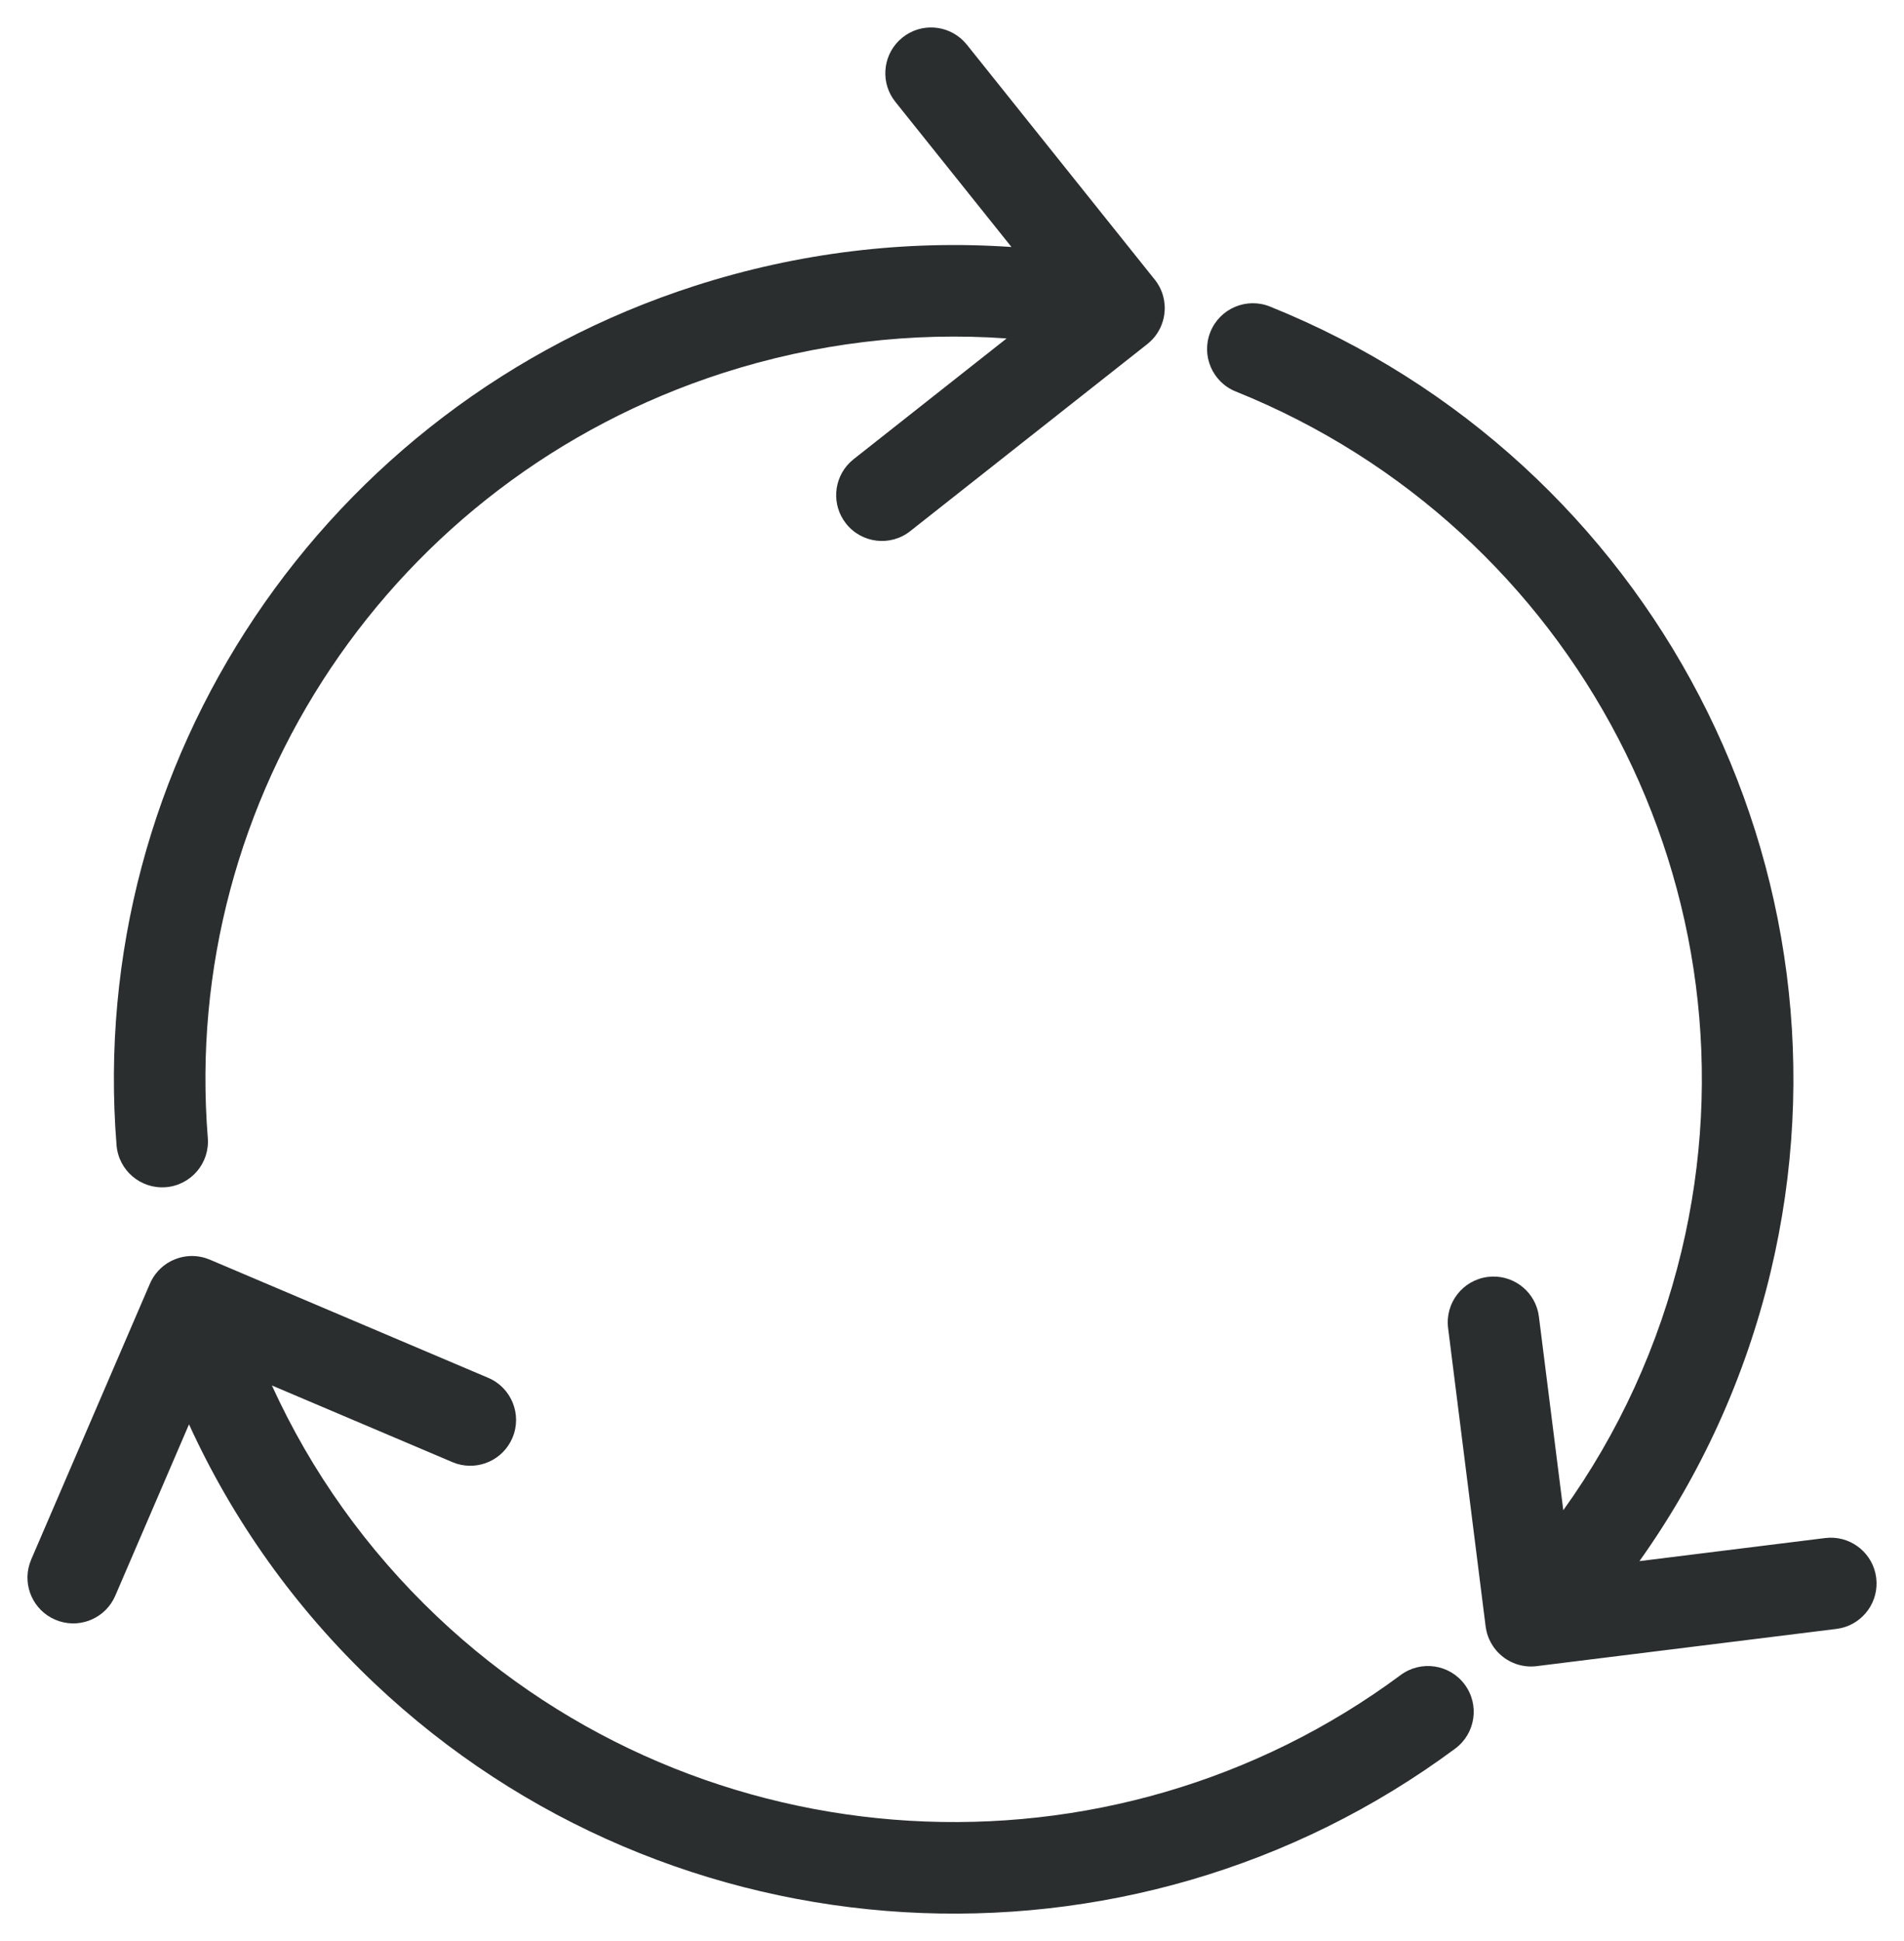 <?xml version="1.0" encoding="UTF-8"?>
<svg width="52px" height="53px" viewBox="0 0 52 53" version="1.1" xmlns="http://www.w3.org/2000/svg" xmlns:xlink="http://www.w3.org/1999/xlink">
    <title>8FE12048-9882-4915-BBB2-6DB110A573B2@1x</title>
    <g id="UI" stroke="none" stroke-width="1" fill="none" fill-rule="evenodd">
        <g id="3.0-NV-UI-Investment-1440-Laptop" transform="translate(-139, -593)">
            <g id="Hero" transform="translate(135, 155)">
                <g id="Group" transform="translate(0, 434)">
                    <rect id="Rectangle" x="0" y="0" width="60" height="60"></rect>
                    <g id="Group-13" transform="translate(4.75, 4.75)" fill="#2A2E2F" fill-rule="nonzero">
                        <path d="M4.511,33.545 L4.601,33.55 C4.608,33.55 4.615,33.551 4.621,33.552 C4.642,33.554 4.661,33.556 4.681,33.559 C4.741,33.568 4.802,33.582 4.862,33.601 L4.982,33.645 L12.583,36.871 C13.219,37.141 13.515,37.875 13.245,38.51 C12.992,39.106 12.332,39.404 11.726,39.217 L11.606,39.173 L6.676,37.08 C7.744,39.426 9.264,41.566 11.19,43.392 C18.43,50.249 29.575,50.865 37.504,44.986 C38.059,44.575 38.842,44.691 39.253,45.246 C39.664,45.801 39.548,46.583 38.993,46.995 C30.093,53.593 17.596,52.902 9.471,45.207 C7.315,43.164 5.612,40.768 4.412,38.141 L2.398,42.821 C2.142,43.415 1.48,43.71 0.876,43.519 L0.756,43.474 C0.161,43.218 -0.133,42.556 0.058,41.952 L0.102,41.832 L3.336,34.32 C3.446,34.054 3.646,33.827 3.911,33.688 C3.924,33.683 3.936,33.677 3.948,33.671 C4.008,33.641 4.072,33.616 4.138,33.596 C4.179,33.585 4.219,33.575 4.26,33.567 L4.138,33.596 C4.194,33.58 4.249,33.568 4.305,33.559 C4.331,33.556 4.357,33.552 4.383,33.55 C4.401,33.548 4.42,33.547 4.439,33.546 C4.458,33.545 4.478,33.545 4.498,33.545 L4.511,33.545 L4.511,33.545 Z M33.933,7.62 C44.361,11.816 50.235,23.011 47.604,33.996 C46.915,36.867 45.696,39.529 44.025,41.876 L49.096,41.246 C49.739,41.166 50.327,41.589 50.469,42.206 L50.491,42.332 C50.571,42.975 50.148,43.564 49.53,43.705 L49.404,43.727 L41.219,44.743 L41.193,44.747 C41.169,44.749 41.145,44.751 41.121,44.752 L41.219,44.743 C41.166,44.75 41.114,44.753 41.062,44.753 C41.044,44.753 41.025,44.753 41.006,44.752 C40.978,44.75 40.951,44.748 40.923,44.745 C40.911,44.744 40.898,44.742 40.885,44.74 C40.857,44.736 40.83,44.731 40.803,44.725 C40.787,44.722 40.77,44.718 40.754,44.714 C40.729,44.708 40.705,44.701 40.682,44.693 C40.667,44.689 40.653,44.684 40.639,44.679 C40.613,44.669 40.588,44.659 40.564,44.648 C40.547,44.641 40.531,44.634 40.514,44.625 C40.497,44.617 40.48,44.608 40.463,44.598 C40.443,44.588 40.424,44.576 40.404,44.564 C40.385,44.552 40.367,44.54 40.349,44.528 C40.333,44.517 40.317,44.505 40.301,44.492 C40.232,44.439 40.169,44.379 40.112,44.313 L40.203,44.408 C40.165,44.372 40.129,44.333 40.096,44.293 C40.075,44.267 40.054,44.24 40.035,44.212 C40.029,44.203 40.023,44.193 40.017,44.184 C39.999,44.157 39.982,44.129 39.966,44.099 C39.962,44.091 39.958,44.083 39.954,44.075 C39.906,43.985 39.87,43.888 39.847,43.785 L39.837,43.734 C39.835,43.724 39.833,43.715 39.832,43.705 L39.824,43.659 L38.799,35.512 C38.713,34.827 39.198,34.202 39.883,34.116 C40.525,34.035 41.115,34.457 41.257,35.074 L41.279,35.2 L41.945,40.486 C43.454,38.383 44.554,35.994 45.173,33.413 C47.514,23.64 42.285,13.676 33,9.94 C32.359,9.682 32.049,8.954 32.307,8.313 C32.565,7.673 33.293,7.363 33.933,7.62 Z M25.564,0.368 L25.655,0.469 L30.764,6.856 C30.885,6.998 30.973,7.167 31.02,7.349 C31.021,7.357 31.022,7.364 31.024,7.371 C31.034,7.405 31.041,7.441 31.046,7.477 C31.046,7.483 31.047,7.489 31.047,7.495 C31.059,7.572 31.063,7.652 31.058,7.732 C31.057,7.739 31.056,7.747 31.055,7.755 C31.054,7.787 31.051,7.818 31.046,7.85 C31.043,7.861 31.041,7.873 31.039,7.885 C31.038,7.897 31.035,7.91 31.033,7.922 L31.021,7.972 C31.017,7.985 31.014,7.998 31.01,8.01 L31.033,7.922 C31.019,7.985 31.002,8.046 30.979,8.105 C30.976,8.113 30.972,8.122 30.969,8.13 C30.959,8.158 30.946,8.185 30.933,8.212 C30.927,8.225 30.92,8.238 30.913,8.25 C30.901,8.275 30.887,8.299 30.872,8.323 C30.863,8.336 30.854,8.35 30.845,8.364 C30.834,8.381 30.823,8.397 30.811,8.413 C30.796,8.432 30.781,8.451 30.765,8.47 C30.749,8.489 30.733,8.507 30.716,8.525 C30.712,8.529 30.707,8.534 30.702,8.539 L30.716,8.525 C30.693,8.549 30.67,8.571 30.645,8.593 L30.583,8.646 L24.11,13.752 C23.568,14.18 22.782,14.087 22.355,13.545 C21.956,13.039 22.01,12.32 22.46,11.879 L22.562,11.789 L26.742,8.491 C24.153,8.308 21.532,8.619 18.996,9.434 C9.948,12.346 4.179,21.039 4.925,30.32 C4.981,31.008 4.468,31.611 3.779,31.666 C3.091,31.721 2.489,31.208 2.433,30.52 C1.595,20.087 8.074,10.322 18.231,7.054 C21.058,6.145 23.984,5.796 26.874,5.994 L23.703,2.031 C23.3,1.528 23.35,0.809 23.796,0.365 L23.898,0.274 C24.401,-0.129 25.12,-0.079 25.564,0.368 Z" id="Combined-Shape"></path>
                    </g>
                </g>
            </g>
        </g>
    </g>
</svg>